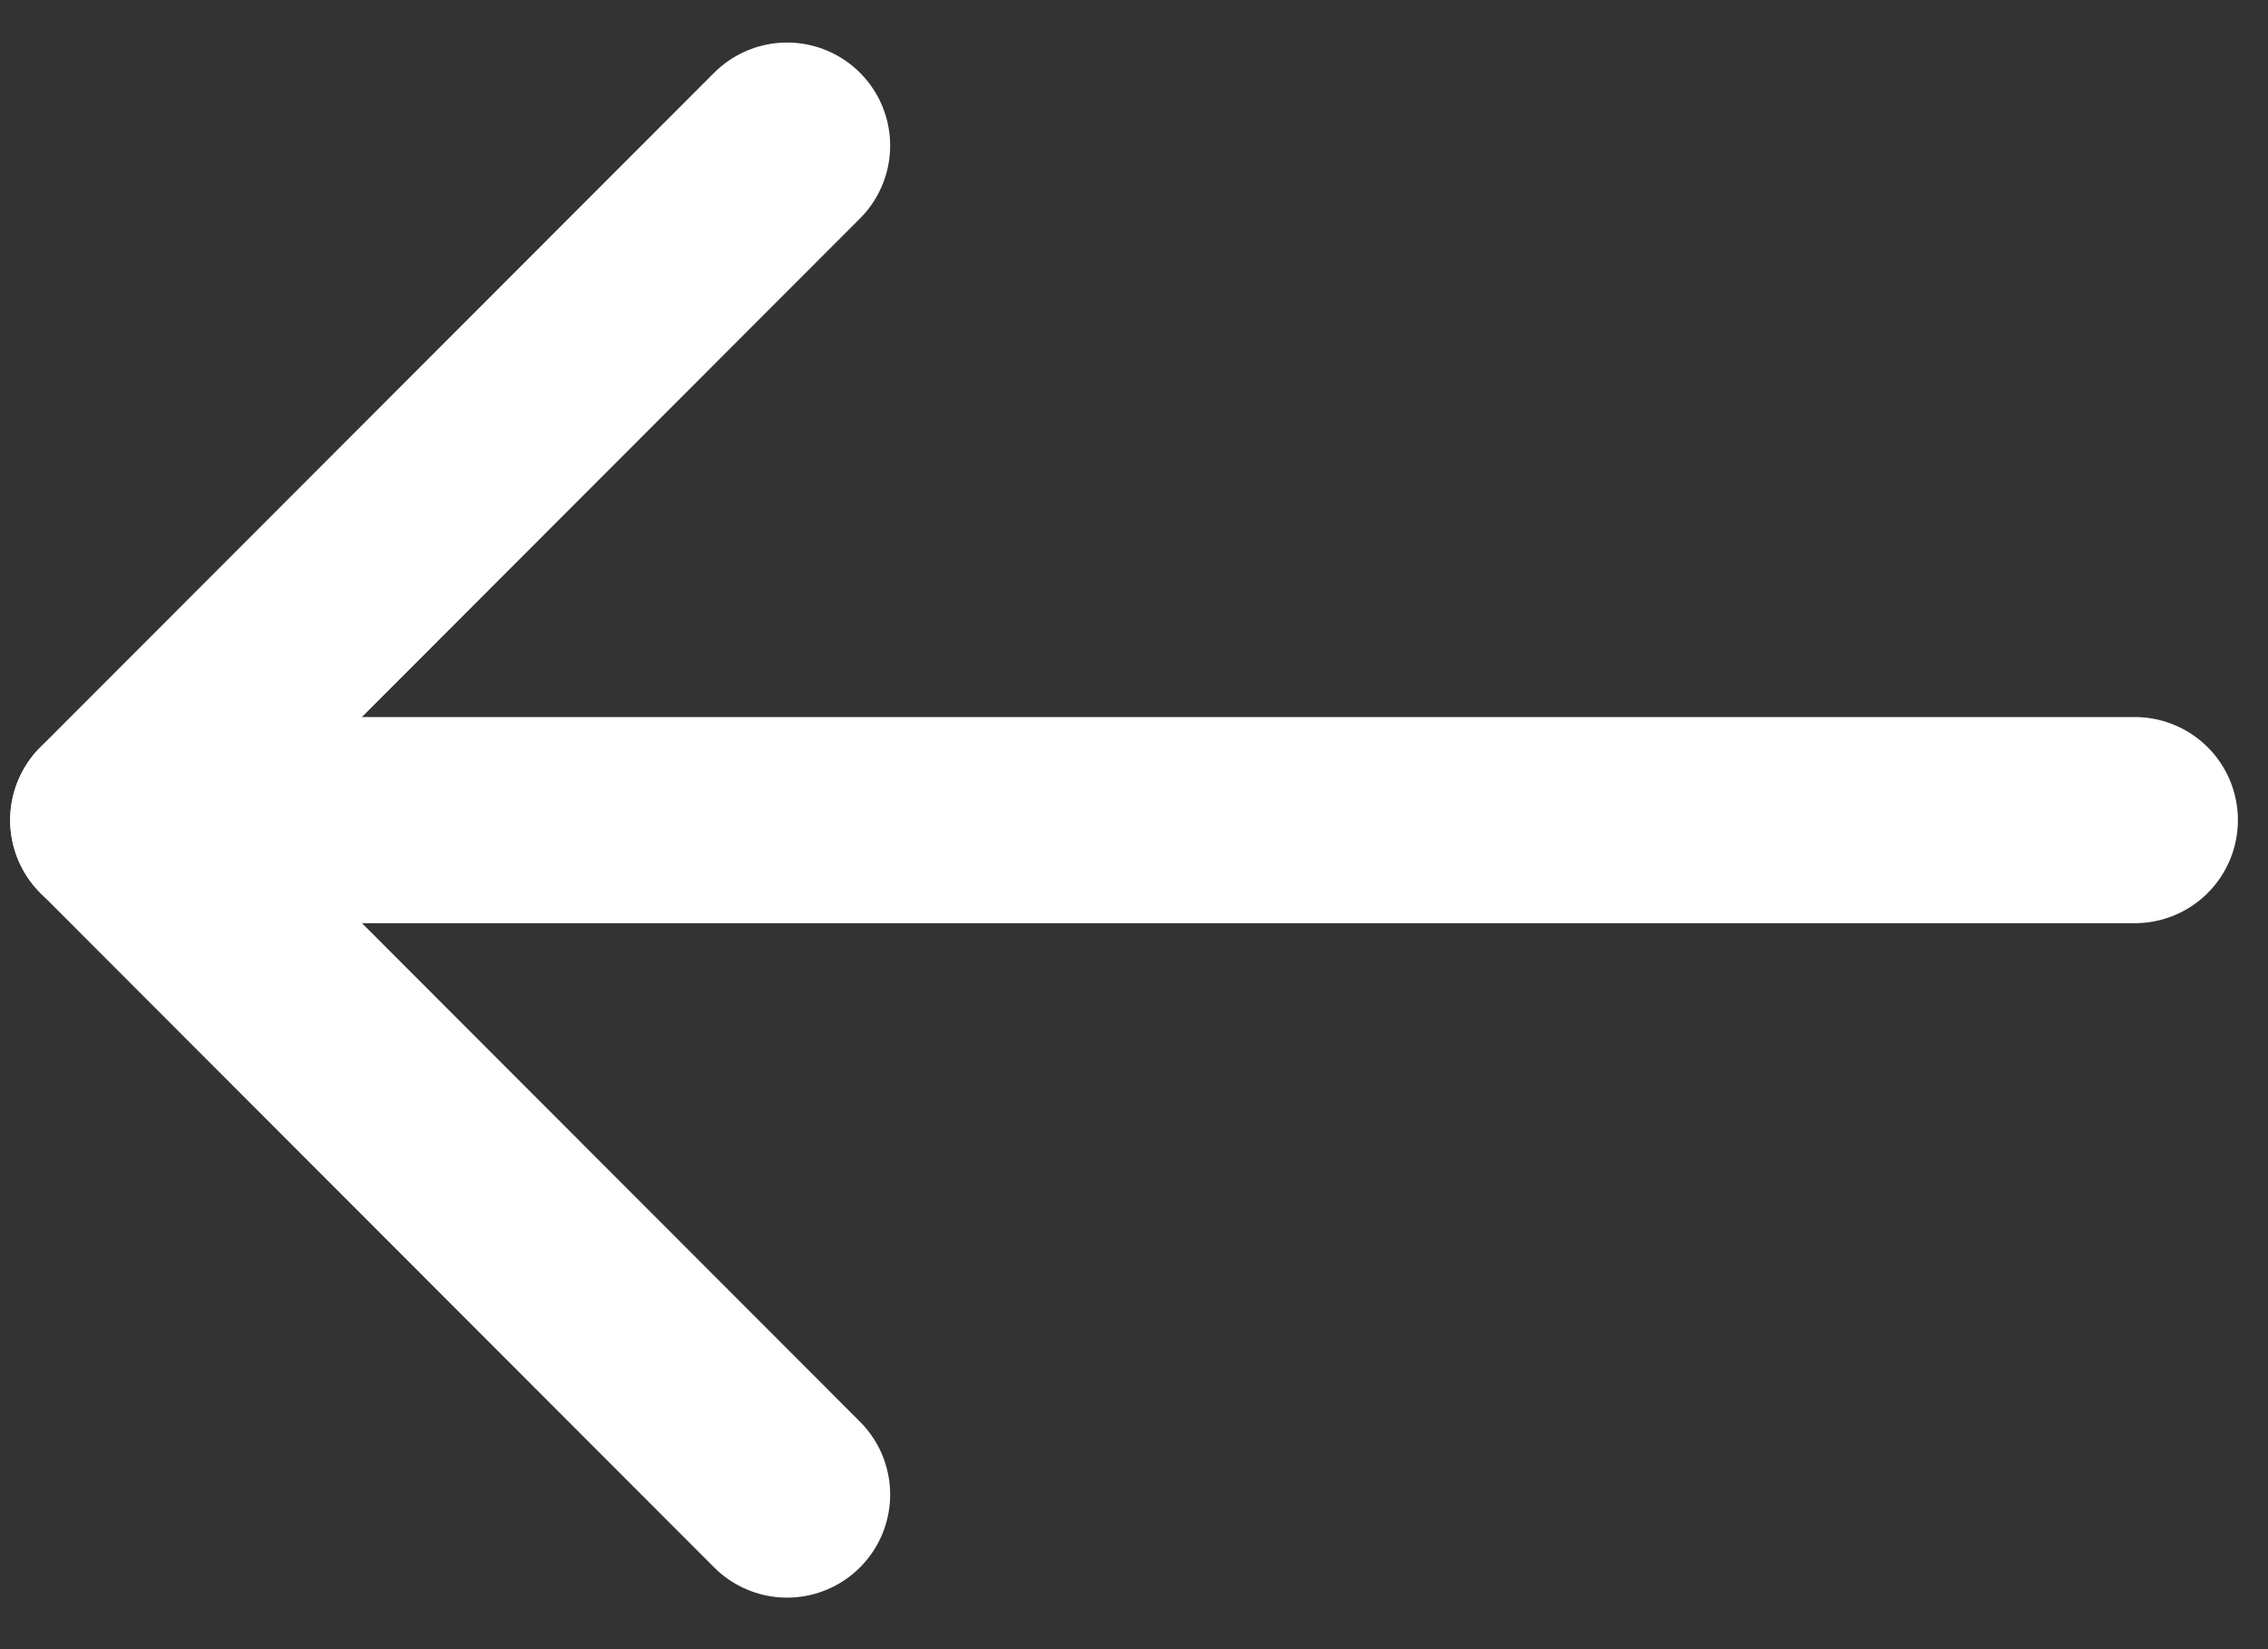 <svg width="33" height="24" viewBox="0 0 33 24" fill="none" xmlns="http://www.w3.org/2000/svg">
<rect x="0" y="0" width="33" height="24" fill="#333333" stroke="none"/>
<path d="M31.062 11.935H1.648" stroke="white" stroke-width="3" stroke-linecap="round" stroke-linejoin="round"/>
<path d="M11.452 2.119L1.648 11.934L11.452 21.75" stroke="white" stroke-width="3" stroke-linecap="round" stroke-linejoin="round"/>
</svg>
